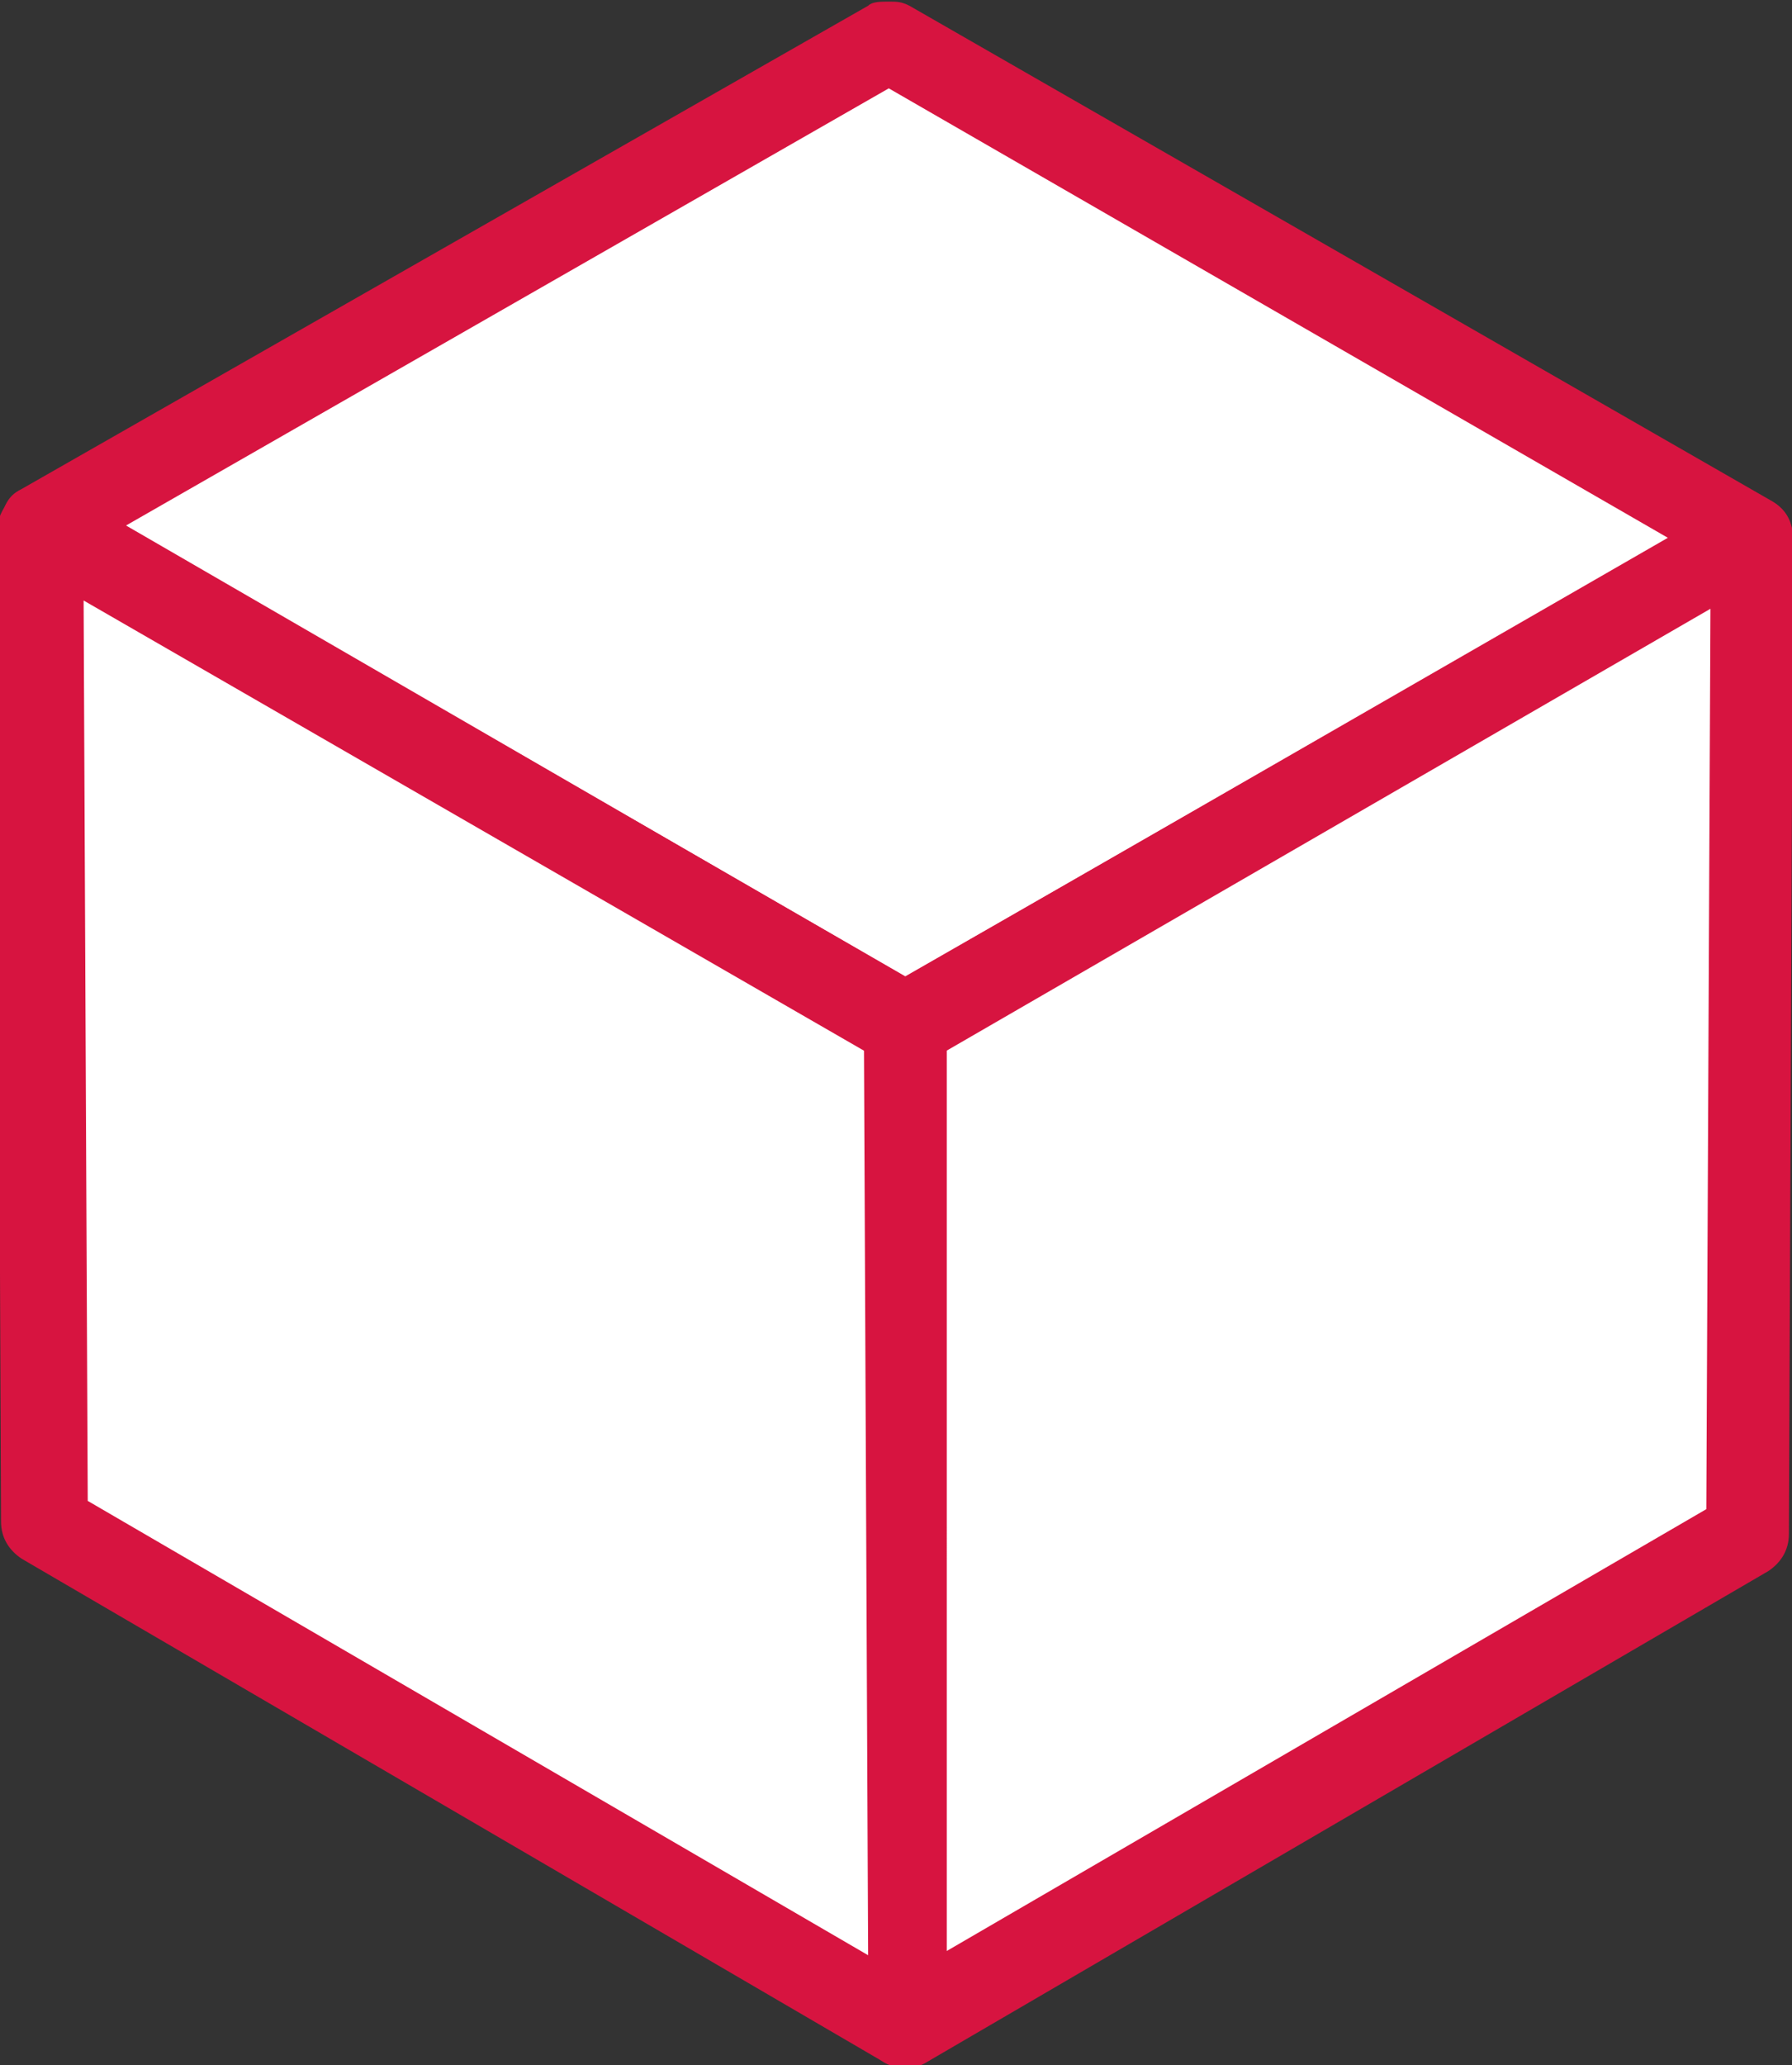<svg version="1.1" id="レイヤー_1" xmlns="http://www.w3.org/2000/svg" x="0" y="0" width="43.4" height="50" viewBox="0 0 43.4 50" xml:space="preserve"><rect x="0" y="0" width="43.4" height="50" fill="#333333" stroke="none"/><style>.st0{fill:#fff}.st1{fill:#d71440}</style><g id="liveoffice_icon" transform="translate(-1002.475 49.039)"><path id="パス_96" class="st0" d="M1024-48l20.9 12-20.5 11.8-20.9-12.1L1024-48z"/><path id="パス_96_-_アウトライン" class="st1" d="M1024-49c.2 0 .3 0 .5.1l20.9 12c.5.3.6.9.4 1.4-.1.2-.2.3-.4.4l-20.5 11.8c-.3.2-.7.2-1 0L1003-35.4c-.5-.3-.6-.9-.4-1.4.1-.2.2-.3.4-.4l20.5-11.7c.1-.1.3-.1.5-.1zm18.9 13L1024-46.9l-18.5 10.6 18.9 10.9 18.5-10.6z"/><path id="パス_98" class="st0" d="M1044.9-36l-.1 24.1L1024.4 0v-24.2l20.5-11.8z"/><path id="パス_98_-_アウトライン" class="st1" d="M1044.9-37c.6 0 1 .4 1 1l-.1 24.1c0 .4-.2.7-.5.9L1024.9.9c-.5.3-1.1.1-1.4-.4-.1-.2-.1-.3-.1-.5v-24.2c0-.4.2-.7.5-.9l20.5-11.8c.1-.1.3-.1.5-.1zm-1.1 24.5l.1-21.8-18.5 10.7v21.8l18.4-10.7z"/><path id="パス_100" class="st0" d="M1024.4-24.2V0l-20.9-12.1-.1-24.1 21 12z"/><path id="パス_100_-_アウトライン" class="st1" d="M1003.5-37.3c.2 0 .3 0 .5.1l20.9 12.1c.3.2.5.5.5.9V0c0 .6-.4 1-1 1-.2 0-.3 0-.5-.1L1003-11.3c-.3-.2-.5-.5-.5-.9l-.1-24.1c.1-.5.5-1 1.1-1zm19.9 13.7l-18.9-10.9.1 21.8 18.9 11-.1-21.9z"/></g></svg>